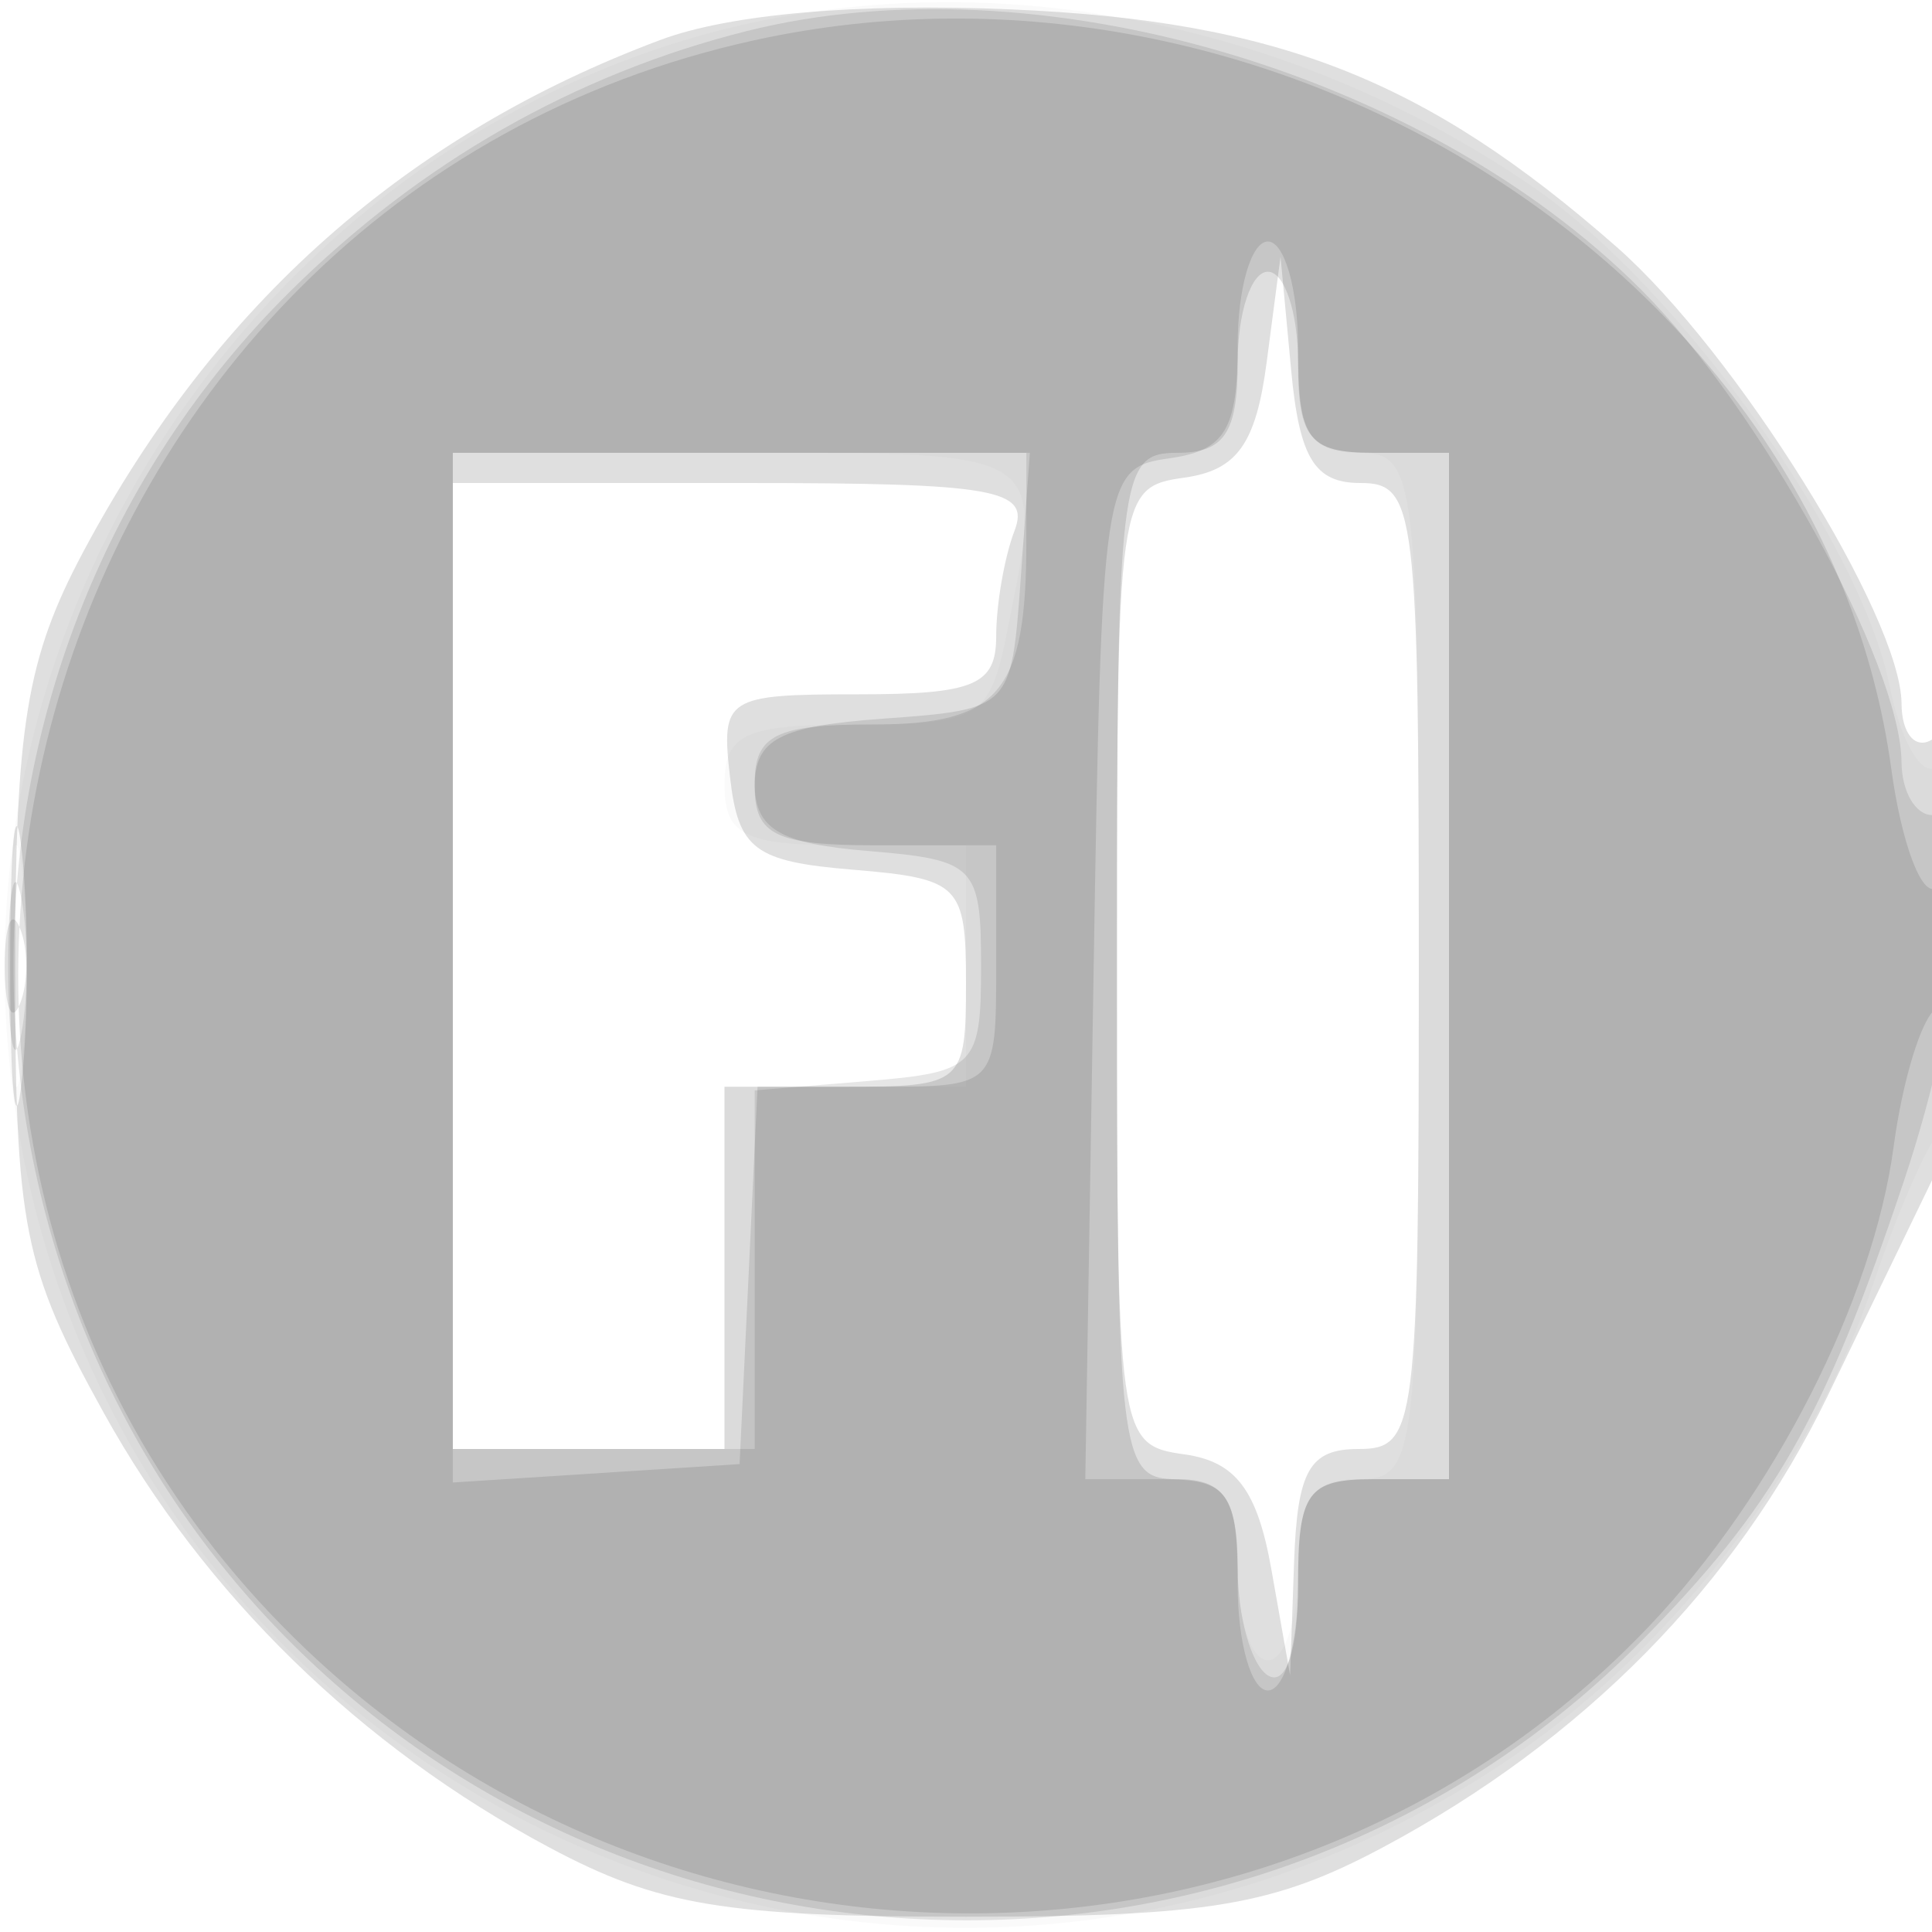 <svg xmlns="http://www.w3.org/2000/svg" width="64" height="64" version="1.1" fill="#000000"><path fill-opacity=".125" d="M 21.882 1.321 C 13.461 4.468, 7.135 10.077, 2.759 18.278 C 0.876 21.805, 0.505 24.063, 0.503 32 C 0.500 40.644, 0.765 41.978, 3.438 46.804 C 6.776 52.829, 11.936 57.860, 18.205 61.204 C 21.815 63.129, 24.015 63.494, 32 63.494 C 39.985 63.494, 42.185 63.129, 45.795 61.204 C 52.440 57.660, 57.502 52.525, 60.545 46.239 C 62.073 43.083, 63.701 39.719, 64.162 38.764 C 65.376 36.249, 65.234 23.738, 64 24.500 C 63.450 24.840, 62.996 24.304, 62.991 23.309 C 62.976 20.431, 57.489 11.636, 53.550 8.178 C 47.219 2.619, 42.298 0.689, 33.500 0.312 C 28.420 0.095, 24.180 0.463, 21.882 1.321 M 41.960 12 C 41.606 14.695, 40.983 15.573, 39.250 15.820 C 37.025 16.136, 37 16.313, 37 32 C 37 47.687, 37.025 47.864, 39.250 48.180 C 40.943 48.421, 41.653 49.366, 42.118 52 L 42.737 55.500 42.868 51.750 C 42.975 48.711, 43.379 48, 45 48 C 46.917 48, 47 47.333, 47 32 C 47 16.833, 46.899 16, 45.060 16 C 43.548 16, 43.043 15.174, 42.770 12.250 L 42.419 8.500 41.960 12 M 15 32 L 15 48 19.500 48 L 24 48 24 42 L 24 36 28 36 C 31.891 36, 32 35.907, 32 32.560 C 32 29.308, 31.796 29.104, 28.250 28.810 C 24.994 28.541, 24.458 28.138, 24.184 25.750 C 23.879 23.105, 24.042 23, 28.434 23 C 32.268 23, 33 22.693, 33 21.082 C 33 20.027, 33.273 18.452, 33.607 17.582 C 34.135 16.207, 32.956 16, 24.607 16 L 15 16 15 32 M 0.336 32 C 0.336 36.125, 0.513 37.813, 0.728 35.750 C 0.944 33.688, 0.944 30.313, 0.728 28.250 C 0.513 26.188, 0.336 27.875, 0.336 32" stroke="none" fill="#000000" fill-rule="evenodd"/><path fill-opacity=".023" d="M 22.396 1.418 C 8.527 5.759, -0.926 19.874, 0.247 34.489 C 2.197 58.787, 29.255 71.922, 49.674 58.485 C 55.302 54.782, 59.947 48.788, 62.063 42.500 C 62.803 40.300, 63.766 38.072, 64.204 37.550 C 65.295 36.248, 65.217 24.748, 64.122 25.425 C 63.639 25.723, 62.953 24.512, 62.597 22.734 C 61.634 17.917, 55.658 9.549, 50.790 6.200 C 42.271 0.339, 31.590 -1.459, 22.396 1.418 M 41 12 C 41 14.333, 40.556 15, 39 15 C 37.078 15, 37 15.667, 37 32 C 37 48.333, 37.078 49, 39 49 C 40.556 49, 41 49.667, 41 52 C 41 53.650, 41.450 55, 42 55 C 42.550 55, 43 53.650, 43 52 C 43 49.667, 43.444 49, 45 49 C 46.922 49, 47 48.333, 47 32 C 47 15.667, 46.922 15, 45 15 C 43.444 15, 43 14.333, 43 12 C 43 10.350, 42.550 9, 42 9 C 41.450 9, 41 10.350, 41 12 M 15 31.500 L 15 48 19.500 48 L 24 48 24 42 L 24 36 28 36 L 32 36 32 32 L 32 28 28 28 C 24.667 28, 24 27.667, 24 26 C 24 24.305, 24.667 24, 28.375 24 C 32.475 24, 32.789 23.804, 33.375 20.875 C 34.576 14.868, 34.775 15, 24.500 15 L 15 15 15 31.500 M 0.320 32 C 0.320 35.575, 0.502 37.038, 0.723 35.250 C 0.945 33.462, 0.945 30.538, 0.723 28.750 C 0.502 26.962, 0.320 28.425, 0.320 32" stroke="none" fill="#000000" fill-rule="evenodd"/><path fill-opacity=".101" d="M 24.734 1.030 C 19.053 2.456, 13.932 5.376, 9.613 9.652 C -2.608 21.749, -2.608 42.167, 9.613 54.387 C 21.913 66.688, 42.177 66.688, 54.346 54.387 C 58.755 49.930, 60.435 46.991, 63.072 39.114 C 65.123 32.987, 65.581 27, 64 27 C 63.450 27, 62.996 26.212, 62.990 25.250 C 62.972 22.022, 58.301 13.537, 54.382 9.613 C 47.124 2.345, 34.290 -1.370, 24.734 1.030 M 41 12 C 41 14.333, 40.556 15, 39 15 C 37.078 15, 37 15.667, 37 32 C 37 48.333, 37.078 49, 39 49 C 40.547 49, 41 49.667, 41 51.941 C 41 53.559, 41.450 55.160, 42 55.500 C 42.595 55.868, 43 54.677, 43 52.559 C 43 49.429, 43.302 49, 45.500 49 L 48 49 48 32 L 48 15 45.500 15 C 43.389 15, 43 14.533, 43 12 C 43 10.350, 42.550 9, 42 9 C 41.450 9, 41 10.350, 41 12 M 15 31.500 L 15 48 20 48 L 25 48 25 42.060 L 25 36.121 28.750 35.810 C 32.310 35.516, 32.500 35.323, 32.500 32 C 32.500 28.677, 32.310 28.484, 28.750 28.190 C 25.812 27.946, 25 27.459, 25 25.940 C 25 24.352, 25.707 24, 28.893 24 C 33.115 24, 34 22.946, 34 17.918 L 34 15 24.500 15 L 15 15 15 31.500 M 0.272 32 C 0.272 34.475, 0.467 35.487, 0.706 34.250 C 0.944 33.013, 0.944 30.988, 0.706 29.750 C 0.467 28.512, 0.272 29.525, 0.272 32" stroke="none" fill="#000000" fill-rule="evenodd"/><path fill-opacity=".107" d="M 24.987 1.334 C 0.853 6.630, -7.770 37.654, 10.165 54.663 C 22.761 66.608, 42.905 66.233, 54.663 53.835 C 58.768 49.506, 62.048 43.064, 62.728 37.991 C 63.026 35.769, 63.659 33.711, 64.135 33.417 C 64.611 33.123, 65 31.982, 65 30.882 C 65 29.782, 64.610 29.123, 64.133 29.418 C 63.656 29.713, 62.988 27.932, 62.650 25.460 C 60.417 9.174, 42.261 -2.457, 24.987 1.334 M 41 11.430 C 41 14.227, 40.584 14.920, 38.750 15.180 C 36.532 15.496, 36.496 15.736, 36.226 32.250 L 35.952 49 38.476 49 C 40.694 49, 41 49.424, 41 52.500 C 41 54.425, 41.450 56, 42 56 C 42.550 56, 43 54.425, 43 52.500 C 43 49.433, 43.310 49, 45.500 49 L 48 49 48 32 L 48 15 45.500 15 C 43.310 15, 43 14.567, 43 11.500 C 43 9.575, 42.550 8, 42 8 C 41.450 8, 41 9.544, 41 11.430 M 15 32.055 L 15 49.110 19.750 48.805 L 24.500 48.500 24.798 42.250 L 25.095 36 29.048 36 C 32.992 36, 33 35.992, 33 32 L 33 28 29 28 C 25.706 28, 25 27.657, 25 26.057 C 25 24.487, 25.814 24.056, 29.250 23.807 C 33.479 23.501, 33.501 23.479, 33.807 19.250 L 34.115 15 24.557 15 L 15 15 15 32.055 M 0.158 32 C 0.158 33.375, 0.385 33.938, 0.662 33.250 C 0.940 32.563, 0.940 31.438, 0.662 30.750 C 0.385 30.063, 0.158 30.625, 0.158 32" stroke="none" fill="#000000" fill-rule="evenodd"/></svg>